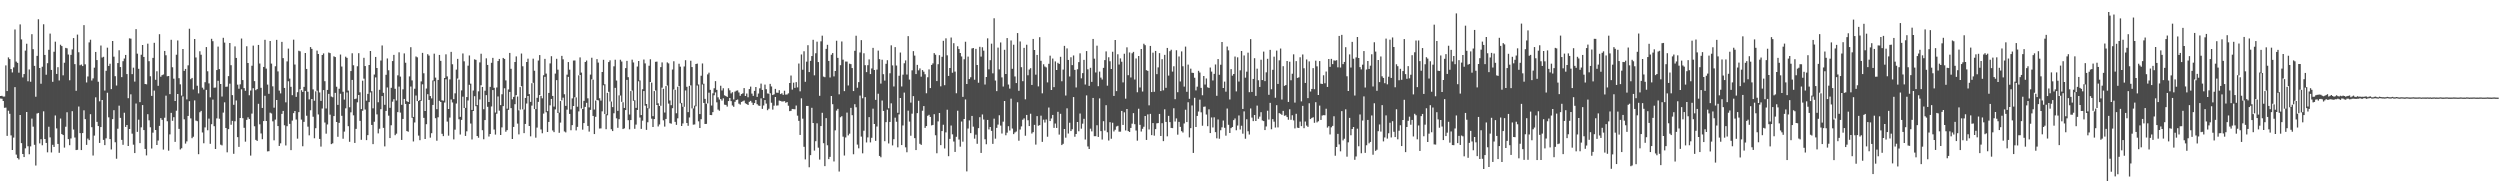 <?xml version="1.0" encoding="UTF-8"?>
<svg xmlns="http://www.w3.org/2000/svg" width="1920" height="150">
  <path d="M0 73.721h1v1.939H0zM1 73.571h1v2.256H1zM2 74.190h1v3.402H2zM3 74.139h1v8.627H3zM4 50.237h1v32.396H4zM5 69.951h1v34.412H5zM6 44.062h1v40.969H6zM7 45.387h1v42.004H7zM8 53.035h1v50.974H8zM9 55.673h1v59.534H9zM10 51.775h1v53.922H10zM11 22.622h1v44.307H11zM12 47.332h1v71.415H12zM13 48.263h1v73.156H13zM14 55.799h1v66.652H14zM15 18.732h1v69.596H15zM16 30.245h1v79.677H16zM17 59.456h1v58.826H17zM18 56.897h1v63.714H18zM19 38.884h1v75.051H19zM20 33.571h1v52.429H20zM21 62.408h1v49.936H21zM22 53.354h1v65.122H22zM23 62.753h1v49.683H23zM24 26.269h1v64.833H24zM25 37.764h1v59.505H25zM26 50.587h1v60.602H26zM27 74.316h1v52.792H27zM28 42.922h1v44.249H28zM29 14.811h1v71.940H29zM30 52.228h1v57.885H30zM31 64.283h1v42.613H31zM32 51.241h1v60.309H32zM33 18.613h1v66.890H33zM34 42.213h1v64.544H34zM35 57.399h1v52.352H35zM36 48.526h1v68.441H36zM37 38.261h1v59.068H37zM38 25.789h1v79.715H38zM39 53.732h1v63.359H39zM40 62.814h1v48.403H40zM41 39.713h1v73.134H41zM42 31.980h1v56.676H42zM43 56.782h1v41.827H43zM44 51.624h1v58.923H44zM45 61.807h1v55.530H45zM46 34.365h1v56.649H46zM47 35.403h1v67.556H47zM48 57.864h1v45.889H48zM49 48.180h1v65.172H49zM50 36.769h1v60.553H50zM51 37.135h1v49.098H51zM52 41.901h1v64.955H52zM53 61.661h1v49.857H53zM54 42.143h1v64.174H54zM55 37.922h1v47.477H55zM56 29.218h1v70.260H56zM57 49.269h1v56.365H57zM58 69.752h1v45.521H58zM59 26.579h1v88.458H59zM60 40.126h1v41.683H60zM61 50.100h1v52.123H61zM62 49.584h1v65.677H62zM63 50.759h1v51.414H63zM64 19.307h1v65.451H64zM65 49.403h1v42.110H65zM66 63.308h1v47.926H66zM67 58.718h1v47.703H67zM68 32.553h1v75.082H68zM69 30.528h1v57.162H69zM70 61.863h1v35.833H70zM71 60.193h1v59.252H71zM72 51.946h1v52.205H72zM73 39.900h1v34.832H73zM74 46.143h1v47.437H74zM75 62.781h1v34.045H75zM76 77.809h1v31.961H76zM77 34.984h1v62.592H77zM78 44.203h1v32.592H78zM79 43.599h1v63.812H79zM80 69.546h1v41.903H80zM81 54.357h1v51.878H81zM82 36.631h1v34.611H82zM83 50.650h1v39.471H83zM84 48.952h1v57.847H84zM85 68.458h1v46.340H85zM86 31.470h1v60.028H86zM87 43.529h1v41.098H87zM88 58.546h1v50.731H88zM89 65.683h1v56.220H89zM90 48.443h1v50.415H90zM91 38.596h1v42.534H91zM92 51.497h1v39.035H92zM93 59.230h1v48.200H93zM94 46.993h1v64.225H94zM95 44.928h1v41.673H95zM96 42.168h1v55.313H96zM97 56.876h1v39.112H97zM98 75.429h1v36.700H98zM99 29.452h1v69.621H99zM100 29.700h1v42.767H100zM101 56.934h1v45.713H101zM102 51.989h1v59.125H102zM103 62.681h1v54.870H103zM104 22.349h1v57.148H104zM105 41.209h1v60.089H105zM106 52.835h1v39.074H106zM107 78.460h1v31.448H107zM108 42.048h1v55.719H108zM109 34.545h1v46.139H109zM110 43.705h1v56.178H110zM111 64.514h1v49.870H111zM112 64.761h1v54.584H112zM113 33.539h1v54.172H113zM114 47.021h1v45.403H114zM115 58.551h1v39.198H115zM116 73.633h1v40.452H116zM117 44.444h1v57.419H117zM118 32.858h1v36.727H118zM119 61.298h1v38.527H119zM120 54.739h1v56.642H120zM121 65.906h1v42.033H121zM122 26.254h1v70.392H122zM123 58.930h1v31.785H123zM124 57.723h1v34.355H124zM125 57.210h1v57.706H125zM126 39.097h1v51.330H126zM127 42.444h1v31.016H127zM128 58.571h1v34.544H128zM129 58.356h1v57.335H129zM130 72.296h1v30.905H130zM131 30.546h1v56.157H131zM132 51.657h1v41.118H132zM133 60.413h1v29.618H133zM134 77.549h1v31.421H134zM135 42.012h1v43.056H135zM136 31.057h1v41.151H136zM137 60.048h1v38.906H137zM138 64.762h1v50.032H138zM139 73.401h1v40.456H139zM140 37.634h1v36.417H140zM141 54.409h1v37.232H141zM142 52.959h1v57.328H142zM143 76.361h1v32.211H143zM144 50.154h1v38.876H144zM145 22.053h1v55.656H145zM146 60.807h1v30.126H146zM147 59.876h1v46.278H147zM148 68.707h1v36.327H148zM149 29.967h1v47.147H149zM150 44.135h1v48.471H150zM151 65.827h1v27.256H151zM152 71.724h1v46.678H152zM153 39.374h1v46.867H153zM154 42.043h1v43.105H154zM155 67.306h1v34.429H155zM156 68.738h1v41.272H156zM157 63.122h1v34.704H157zM158 36.134h1v32.891H158zM159 54.737h1v45.304H159zM160 64.048h1v27.050H160zM161 74.728h1v35.697H161zM162 29.789h1v65.616H162zM163 31.620h1v44.855H163zM164 67.360h1v29.573H164zM165 67.227h1v47.214H165zM166 53.818h1v37.137H166zM167 35.768h1v26.299H167zM168 53.091h1v38.096H168zM169 64.525h1v46.591H169zM170 74.164h1v37.497H170zM171 29.053h1v57.434H171zM172 32.698h1v45.897H172zM173 66.640h1v31.641H173zM174 66.500h1v50.473H174zM175 58.462h1v40.720H175zM176 33.009h1v31.247H176zM177 50.067h1v45.718H177zM178 73.067h1v19.776H178zM179 80.496h1v37.640H179zM180 35.636h1v57.480H180zM181 44.474h1v32.687H181zM182 65.026h1v40.282H182zM183 68.162h1v44.638H183zM184 64.755h1v25.845H184zM185 29.567h1v39.056H185zM186 61.468h1v29.285H186zM187 67.710h1v30.464H187zM188 69.756h1v39.033H188zM189 35.523h1v56.532H189zM190 48.389h1v41.738H190zM191 73.149h1v18.314H191zM192 69.511h1v50.015H192zM193 50.507h1v36.744H193zM194 35.029h1v32.693H194zM195 62.300h1v34.654H195zM196 69.277h1v38.162H196zM197 68.406h1v39.852H197zM198 34.518h1v45.182H198zM199 48.770h1v46.725H199zM200 67.448h1v35.036H200zM201 82.873h1v24.054H201zM202 51.400h1v41.574H202zM203 30.557h1v42.997H203zM204 52.708h1v40.198H204zM205 64.997h1v51.272H205zM206 72.023h1v44.095H206zM207 31.480h1v55.048H207zM208 48.850h1v38.295H208zM209 66.310h1v26.872H209zM210 82.670h1v25.104H210zM211 50.916h1v40.926H211zM212 30.619h1v46.173H212zM213 54.831h1v42.000H213zM214 69.557h1v42.506H214zM215 71.721h1v38.373H215zM216 32.133h1v55.338H216zM217 44.624h1v40.557H217zM218 67.512h1v28.699H218zM219 78.593h1v33.103H219zM220 47.174h1v49.756H220zM221 37.336h1v25.058H221zM222 60.346h1v34.806H222zM223 66.670h1v48.627H223zM224 73.118h1v19.479H224zM225 30.477h1v56.433H225zM226 49.584h1v35.685H226zM227 74.409h1v17.419H227zM228 70.818h1v35.699H228zM229 38.980h1v47.145H229zM230 39.436h1v29.145H230zM231 69.273h1v22.599H231zM232 70.542h1v41.802H232zM233 66.725h1v26.873H233zM234 40.720h1v29.106H234zM235 52.954h1v35.911H235zM236 70.444h1v26.843H236zM237 76.342h1v27.574H237zM238 36.122h1v48.554H238zM239 37.545h1v38.485H239zM240 68.663h1v21.001H240zM241 77.381h1v28.818H241zM242 70.154h1v28.300H242zM243 38.838h1v30.829H243zM244 41.452h1v46.447H244zM245 71.000h1v35.718H245zM246 77.487h1v35.089H246zM247 42.263h1v41.094H247zM248 41.030h1v28.121H248zM249 62.348h1v31.734H249zM250 83.312h1v19.363H250zM251 69.072h1v26.512H251zM252 40.323h1v31.751H252zM253 40.794h1v47.259H253zM254 74.112h1v36.562H254zM255 74.715h1v35.363H255zM256 43.250h1v45.905H256zM257 43.825h1v27.476H257zM258 66.593h1v27.127H258zM259 80.521h1v24.554H259zM260 68.126h1v26.255H260zM261 41.896h1v30.110H261zM262 51.096h1v37.845H262zM263 70.445h1v36.084H263zM264 76.504h1v24.590H264zM265 43.534h1v39.645H265zM266 44.438h1v26.568H266zM267 69.597h1v27.339H267zM268 82.366h1v26.537H268zM269 54.588h1v31.675H269zM270 40.885h1v20.528H270zM271 50.135h1v38.456H271zM272 76.071h1v33.693H272zM273 75.703h1v23.271H273zM274 50.879h1v27.698H274zM275 40.861h1v32.089H275zM276 70.909h1v21.909H276zM277 83.769h1v23.592H277zM278 61.956h1v23.102H278zM279 44.377h1v16.028H279zM280 50.755h1v33.358H280zM281 77.325h1v30.316H281zM282 72.111h1v31.656H282zM283 49.939h1v28.511H283zM284 39.164h1v31.859H284zM285 70.058h1v25.882H285zM286 83.209h1v27.483H286zM287 57.260h1v36.222H287zM288 43.716h1v15.709H288zM289 52.247h1v35.608H289zM290 78.551h1v23.905H290zM291 68.954h1v29.937H291zM292 46.464h1v37.397H292zM293 34.902h1v38.881H293zM294 71.266h1v26.946H294zM295 80.509h1v31.945H295zM296 57.450h1v27.738H296zM297 44.877h1v22.289H297zM298 53.956h1v34.873H298zM299 82.777h1v23.279H299zM300 67.428h1v28.756H300zM301 46.894h1v31.196H301zM302 42.135h1v34.036H302zM303 68.174h1v35.656H303zM304 77.189h1v25.464H304zM305 57.850h1v28.293H305zM306 40.201h1v26.287H306zM307 58.823h1v27.657H307zM308 80.503h1v26.970H308zM309 68.596h1v22.764H309zM310 40.999h1v34.967H310zM311 48.157h1v31.669H311zM312 77.732h1v22.902H312zM313 78.360h1v22.791H313zM314 58.672h1v21.220H314zM315 36.272h1v30.209H315zM316 61.732h1v28.682H316zM317 89.806h1v18.863H317zM318 68.126h1v25.913H318zM319 43.362h1v29.992H319zM320 44.034h1v33.576H320zM321 77.557h1v26.607H321zM322 76.779h1v30.913H322zM323 62.507h1v14.924H323zM324 40.619h1v24.140H324zM325 56.267h1v34.232H325zM326 85.223h1v21.545H326zM327 67.987h1v27.417H327zM328 41.623h1v30.716H328zM329 42.687h1v34.071H329zM330 73.762h1v31.979H330zM331 75.563h1v26.711H331zM332 61.780h1v18.822H332zM333 41.224h1v21.142H333zM334 59.574h1v31.212H334zM335 83.879h1v24.189H335zM336 61.383h1v28.659H336zM337 42.196h1v35.226H337zM338 46.739h1v31.598H338zM339 77.041h1v25.697H339zM340 77.335h1v27.215H340zM341 59.918h1v18.833H341zM342 41.723h1v19.162H342zM343 58.688h1v34.726H343zM344 83.704h1v20.467H344zM345 60.982h1v29.332H345zM346 39.824h1v36.566H346zM347 49.378h1v29.303H347zM348 76.150h1v30.914H348zM349 71.689h1v27.878H349zM350 53.476h1v26.038H350zM351 45.192h1v15.118H351zM352 61.152h1v30.429H352zM353 89.771h1v13.563H353zM354 69.420h1v22.655H354zM355 41.076h1v33.159H355zM356 47.085h1v35.882H356zM357 82.856h1v21.539H357zM358 74.543h1v26.315H358zM359 50.441h1v26.729H359zM360 42.604h1v22.524H360zM361 64.252h1v30.633H361zM362 84.406h1v22.702H362zM363 69.525h1v15.728H363zM364 45.560h1v28.304H364zM365 45.954h1v35.587H365zM366 80.737h1v23.725H366zM367 70.133h1v35.653H367zM368 47.912h1v28.456H368zM369 41.257h1v24.232H369zM370 66.769h1v33.206H370zM371 83.930h1v23.045H371zM372 69.686h1v22.503H372zM373 44.817h1v28.267H373zM374 49.859h1v32.174H374zM375 78.340h1v26.520H375zM376 66.733h1v36.172H376zM377 48.227h1v33.520H377zM378 44.425h1v24.770H378zM379 67.449h1v32.008H379zM380 86.446h1v16.918H380zM381 67.165h1v20.193H381zM382 46.910h1v27.196H382zM383 45.253h1v39.762H383zM384 80.754h1v22.904H384zM385 72.395h1v25.442H385zM386 44.471h1v37.033H386zM387 45.278h1v22.517H387zM388 61.766h1v39.409H388zM389 83.445h1v16.491H389zM390 68.715h1v15.638H390zM391 40.642h1v29.961H391zM392 52.850h1v30.201H392zM393 76.264h1v30.478H393zM394 74.403h1v23.106H394zM395 47.628h1v32.413H395zM396 43.297h1v29.774H396zM397 74.145h1v20.773H397zM398 84.756h1v18.470H398zM399 66.940h1v17.211H399zM400 41.139h1v25.073H400zM401 50.912h1v33.055H401zM402 84.137h1v18.106H402zM403 75.198h1v19.985H403zM404 47.632h1v31.863H404zM405 45.034h1v28.699H405zM406 72.287h1v24.481H406zM407 78.244h1v26.468H407zM408 63.920h1v17.168H408zM409 45.062h1v18.507H409zM410 54.326h1v29.456H410zM411 83.748h1v21.971H411zM412 75.106h1v22.877H412zM413 46.474h1v31.743H413zM414 42.296h1v30.689H414zM415 73.620h1v25.817H415zM416 75.531h1v26.841H416zM417 57.784h1v29.463H417zM418 45.199h1v13.798H418zM419 56.533h1v29.673H419zM420 85.362h1v16.024H420zM421 71.369h1v22.253H421zM422 48.676h1v32.214H422zM423 43.150h1v32.818H423zM424 73.654h1v26.546H424zM425 81.858h1v19.607H425zM426 56.504h1v27.514H426zM427 45.147h1v16.387H427zM428 53.517h1v33.285H428zM429 86.519h1v15.477H429zM430 77.640h1v16.496H430zM431 42.900h1v34.199H431zM432 45.571h1v29.422H432zM433 72.411h1v28.550H433zM434 81.320h1v20.339H434zM435 57.360h1v26.849H435zM436 47.657h1v11.387H436zM437 53.498h1v34.008H437zM438 84.008h1v16.026H438zM439 75.557h1v20.550H439zM440 46.498h1v34.910H440zM441 46.414h1v28.227H441zM442 74.819h1v25.319H442zM443 81.995h1v15.425H443zM444 57.865h1v27.713H444zM445 44.096h1v13.493H445zM446 55.745h1v27.568H446zM447 83.701h1v15.860H447zM448 77.487h1v17.005H448zM449 47.593h1v34.483H449zM450 46.504h1v32.450H450zM451 75.530h1v21.166H451zM452 82.465h1v18.610H452zM453 57.307h1v27.084H453zM454 44.341h1v16.585H454zM455 61.198h1v27.850H455zM456 84.106h1v18.851H456zM457 77.201h1v12.515H457zM458 45.391h1v31.404H458zM459 48.075h1v29.019H459zM460 75.493h1v23.221H460zM461 77.282h1v21.314H461zM462 55.306h1v30.220H462zM463 45.940h1v19.532H463zM464 64.697h1v22.910H464zM465 87.777h1v11.439H465zM466 71.303h1v17.205H466zM467 47.655h1v22.864H467zM468 46.330h1v31.601H468zM469 77.963h1v21.311H469zM470 82.289h1v18.392H470zM471 50.923h1v36.044H471zM472 45.885h1v21.592H472zM473 61.855h1v29.044H473zM474 85.147h1v13.007H474zM475 73.277h1v18.269H475zM476 45.885h1v27.479H476zM477 47.270h1v30.945H477zM478 78.525h1v20.595H478zM479 82.893h1v15.670H479zM480 52.305h1v32.239H480zM481 46.733h1v14.599H481zM482 59.300h1v33.020H482zM483 87.950h1v11.364H483zM484 69.963h1v22.224H484zM485 45.847h1v23.725H485zM486 47.987h1v29.468H486zM487 77.070h1v21.834H487zM488 82.856h1v12.814H488zM489 51.096h1v33.341H489zM490 46.856h1v15.573H490zM491 61.814h1v28.446H491zM492 88.374h1v10.602H492zM493 68.539h1v24.118H493zM494 45.724h1v24.231H494zM495 48.711h1v32.443H495zM496 79.858h1v19.857H496zM497 83.089h1v10.820H497zM498 50.467h1v32.848H498zM499 45.515h1v17.451H499zM500 63.440h1v27.696H500zM501 89.222h1v8.313H501zM502 69.915h1v21.529H502zM503 47.443h1v22.017H503zM504 47.327h1v33.307H504zM505 79.384h1v17.745H505zM506 81.422h1v14.171H506zM507 51.581h1v29.679H507zM508 47.947h1v19.367H508zM509 68.218h1v24.221H509zM510 86.447h1v10.799H510zM511 66.095h1v25.221H511zM512 47.905h1v17.803H512zM513 48.706h1v30.850H513zM514 77.163h1v17.468H514zM515 80.807h1v14.150H515zM516 53.419h1v29.664H516zM517 47.076h1v21.616H517zM518 68.958h1v24.616H518zM519 86.998h1v8.885H519zM520 66.614h1v24.254H520zM521 48.955h1v17.155H521zM522 51.223h1v28.121H522zM523 79.077h1v17.684H523zM524 82.046h1v12.755H524zM525 51.030h1v30.975H525zM526 46.252h1v23.223H526zM527 66.687h1v27.799H527zM528 86.093h1v10.534H528zM529 65.966h1v24.257H529zM530 46.628h1v18.979H530zM531 51.497h1v31.737H531zM532 83.285h1v12.439H532zM533 81.177h1v14.435H533zM534 49.132h1v32.494H534zM535 48.850h1v16.859H535zM536 64.878h1v28.319H536zM537 87.626h1v10.671H537zM538 58.163h1v33.381H538zM539 48.759h1v16.113H539zM540 64.332h1v14.720H540zM541 75.929h1v19.326H541zM542 79.662h1v15.455H542zM543 57.119h1v22.287H543zM544 55.803h1v15.341H544zM545 69.027h1v19.296H545zM546 81.029h1v7.416H546zM547 71.680h1v14.428H547zM548 67.794h1v5.363H548zM549 62.296h1v8.664H549zM550 69.001h1v9.604H550zM551 74.729h1v9.434H551zM552 76.433h1v8.615H552zM553 65.833h1v10.248H553zM554 69.482h1v7.794H554zM555 67.790h1v7.704H555zM556 73.219h1v7.180H556zM557 73.760h1v6.830H557zM558 74.427h1v7.461H558zM559 67.798h1v9.810H559zM560 69.369h1v5.891H560zM561 71.735h1v5.921H561zM562 70.794h1v10.223H562zM563 76.391h1v5.627H563zM564 70.347h1v7.852H564zM565 69.634h1v7.229H565zM566 69.409h1v7.030H566zM567 71.027h1v8.571H567zM568 73.562h1v6.753H568zM569 72.224h1v6.069H569zM570 71.670h1v6.101H570zM571 67.629h1v9.579H571zM572 73.710h1v5.663H572zM573 71.837h1v8.110H573zM574 74.714h1v5.927H574zM575 68.417h1v9.769H575zM576 66.535h1v10.920H576zM577 71.887h1v6.916H577zM578 73.649h1v6.975H578zM579 69.793h1v9.388H579zM580 66.802h1v10.001H580zM581 74.406h1v5.605H581zM582 71.811h1v9.213H582zM583 67.817h1v13.501H583zM584 64.219h1v11.368H584zM585 69.070h1v14.556H585zM586 75.312h1v5.666H586zM587 64.984h1v11.880H587zM588 68.503h1v11.043H588zM589 71.762h1v12.850H589zM590 71.934h1v11.590H590zM591 64.434h1v7.191H591zM592 66.412h1v12.493H592zM593 73.008h1v11.157H593zM594 72.424h1v8.710H594zM595 68.271h1v6.214H595zM596 71.190h1v9.914H596zM597 71.287h1v9.683H597zM598 69.274h1v8.011H598zM599 72.242h1v5.292H599zM600 71.645h1v6.337H600zM601 72.873h1v5.036H601zM602 69.707h1v7.980H602zM603 72.636h1v6.321H603zM604 72.546h1v5.825H604zM605 71.703h1v9.505H605zM606 63.747h1v21.628H606zM607 58.034h1v27.072H607zM608 68.792h1v14.878H608zM609 63.468h1v20.322H609zM610 67.478h1v16.473H610zM611 63.093h1v17.951H611zM612 67.112h1v21.714H612zM613 48.807h1v43.995H613zM614 70.128h1v33.521H614zM615 41.853h1v33.666H615zM616 53.534h1v37.601H616zM617 39.376h1v73.390H617zM618 62.826h1v59.585H618zM619 47.378h1v33.967H619zM620 34.690h1v46.676H620zM621 55.328h1v73.156H621zM622 46.750h1v72.414H622zM623 43.049h1v39.760H623zM624 30.574h1v63.868H624zM625 57.842h1v57.810H625zM626 40.903h1v67.551H626zM627 31.991h1v62.733H627zM628 47.656h1v65.736H628zM629 73.581h1v48.970H629zM630 31.731h1v65.111H630zM631 27.382h1v59.255H631zM632 58.851h1v51.102H632zM633 59.285h1v68.327H633zM634 37.547h1v53.177H634zM635 34.411h1v77.168H635zM636 46.774h1v75.459H636zM637 59.492h1v60.965H637zM638 42.036h1v31.689H638zM639 40.747h1v39.291H639zM640 58.667h1v65.363H640zM641 54.531h1v45.570H641zM642 31.280h1v53.649H642zM643 44.460h1v39.155H643zM644 72.451h1v59.266H644zM645 50.071h1v39.985H645zM646 31.850h1v57.366H646zM647 45.811h1v59.175H647zM648 69.981h1v49.469H648zM649 47.241h1v58.354H649zM650 47.305h1v39.188H650zM651 65.652h1v38.356H651zM652 48.879h1v53.760H652zM653 49.262h1v33.601H653zM654 52.261h1v36.229H654zM655 69.958h1v48.538H655zM656 39.007h1v41.010H656zM657 27.459h1v54.900H657zM658 67.371h1v43.698H658zM659 63.085h1v50.837H659zM660 40.302h1v33.121H660zM661 30.830h1v74.100H661zM662 75.457h1v42.308H662zM663 40.885h1v59.496H663zM664 50.059h1v24.531H664zM665 55.387h1v54.007H665zM666 50.069h1v55.478H666zM667 45.625h1v44.310H667zM668 56.908h1v52.431H668zM669 52.585h1v53.270H669zM670 36.787h1v46.684H670zM671 53.777h1v41.439H671zM672 76.704h1v31.503H672zM673 53.479h1v43.719H673zM674 38.859h1v33.149H674zM675 45.439h1v74.299H675zM676 64.211h1v56.545H676zM677 45.883h1v31.340H677zM678 56.973h1v28.229H678zM679 61.904h1v46.544H679zM680 49.019h1v44.802H680zM681 46.210h1v38.012H681zM682 83.154h1v27.009H682zM683 56.278h1v37.365H683zM684 34.810h1v44.573H684zM685 50.209h1v61.441H685zM686 66.402h1v40.515H686zM687 36.173h1v54.214H687zM688 50.326h1v43.142H688zM689 86.623h1v26.522H689zM690 58.154h1v29.702H690zM691 40.332h1v34.912H691zM692 66.425h1v44.974H692zM693 57.362h1v38.994H693zM694 48.580h1v22.544H694zM695 46.376h1v66.765H695zM696 57.257h1v59.685H696zM697 27.748h1v57.250H697zM698 61.149h1v32.258H698zM699 78.779h1v25.454H699zM700 54.022h1v33.286H700zM701 39.272h1v34.537H701zM702 42.718h1v63.375H702zM703 56.902h1v58.348H703zM704 49.809h1v37.101H704zM705 54.021h1v23.402H705zM706 52.541h1v57.912H706zM707 58.858h1v52.397H707zM708 53.828h1v31.194H708zM709 55.052h1v26.417H709zM710 57.027h1v41.180H710zM711 71.626h1v25.178H711zM712 59.353h1v29.605H712zM713 53.298h1v34.848H713zM714 67.640h1v22.170H714zM715 49.865h1v46.462H715zM716 48.674h1v47.289H716zM717 40.819h1v46.908H717zM718 42.049h1v61.859H718zM719 62.267h1v55.460H719zM720 49.297h1v43.960H720zM721 42.407h1v44.401H721zM722 66.320h1v45.125H722zM723 43.619h1v57.052H723zM724 31.317h1v64.480H724zM725 65.454h1v48.557H725zM726 29.422h1v72.285H726zM727 42.490h1v41.789H727zM728 58.328h1v61.612H728zM729 52.214h1v54.411H729zM730 28.850h1v67.555H730zM731 55.835h1v47.314H731zM732 33.180h1v75.526H732zM733 54.997h1v61.669H733zM734 71.608h1v33.456H734zM735 35.530h1v49.491H735zM736 37.693h1v69.443H736zM737 40.727h1v71.932H737zM738 43.379h1v49.950H738zM739 74.373h1v34.430H739zM740 45.519h1v45.888H740zM741 32.034h1v44.331H741zM742 64.514h1v67.101H742zM743 43.455h1v55.271H743zM744 60.699h1v31.765H744zM745 59.361h1v42.907H745zM746 37.212h1v51.802H746zM747 36.885h1v60.389H747zM748 61.235h1v45.242H748zM749 37.506h1v65.897H749zM750 49.908h1v60.527H750zM751 63.531h1v34.876H751zM752 35.947h1v54.068H752zM753 43.463h1v73.971H753zM754 36.278h1v51.649H754zM755 38.927h1v52.870H755zM756 64.933h1v42.011H756zM757 59.142h1v51.640H757zM758 29.449h1v62.680H758zM759 53.224h1v46.157H759zM760 46.246h1v51.274H760zM761 33.554h1v66.956H761zM762 56.303h1v54.190H762zM763 14.044h1v77.076H763zM764 61.848h1v44.661H764zM765 70.006h1v28.196H765zM766 36.564h1v59.124H766zM767 53.306h1v35.218H767zM768 32.625h1v63.816H768zM769 59.433h1v43.103H769zM770 66.454h1v26.976H770zM771 38.236h1v39.347H771zM772 56.846h1v47.042H772zM773 29.252h1v72.654H773zM774 64.947h1v31.966H774zM775 68.027h1v32.220H775zM776 31.098h1v44.663H776zM777 52.843h1v45.866H777zM778 34.368h1v68.660H778zM779 58.730h1v42.998H779zM780 63.816h1v37.220H780zM781 25.419h1v53.125H781zM782 69.726h1v38.372H782zM783 31.851h1v67.637H783zM784 51.588h1v45.462H784zM785 62.346h1v29.629H785zM786 36.779h1v54.131H786zM787 76.283h1v27.985H787zM788 34.340h1v53.950H788zM789 57.795h1v34.553H789zM790 53.416h1v43.411H790zM791 52.390h1v34.952H791zM792 65.252h1v37.307H792zM793 29.923h1v71.550H793zM794 38.400h1v57.509H794zM795 57.321h1v53.756H795zM796 42.182h1v47.028H796zM797 66.365h1v30.199H797zM798 28.570h1v67.523H798zM799 46.714h1v42.135H799zM800 71.662h1v37.305H800zM801 49.343h1v42.539H801zM802 51.091h1v42.992H802zM803 51.787h1v39.952H803zM804 63.306h1v41.720H804zM805 48.976h1v33.592H805zM806 42.766h1v50.207H806zM807 69.105h1v21.855H807zM808 44.968h1v43.324H808zM809 66.895h1v31.328H809zM810 47.169h1v47.715H810zM811 53.760h1v44.490H811zM812 48.214h1v37.673H812zM813 49.117h1v54.261H813zM814 43.638h1v43.769H814zM815 62.421h1v49.003H815zM816 53.478h1v56.944H816zM817 35.234h1v63.814H817zM818 73.381h1v32.360H818zM819 37.153h1v46.066H819zM820 46.009h1v56.551H820zM821 58.724h1v35.548H821zM822 43.979h1v56.674H822zM823 50.021h1v49.249H823zM824 42.613h1v31.945H824zM825 53.682h1v51.318H825zM826 67.179h1v35.740H826zM827 53.220h1v40.459H827zM828 47.700h1v53.130H828zM829 40.953h1v46.265H829zM830 60.141h1v38.659H830zM831 56.143h1v38.834H831zM832 45.994h1v45.232H832zM833 64.922h1v42.255H833zM834 39.225h1v34.042H834zM835 53.245h1v59.231H835zM836 65.924h1v48.507H836zM837 52.089h1v46.716H837zM838 62.888h1v38.014H838zM839 29.908h1v45.318H839zM840 45.067h1v59.554H840zM841 55.635h1v48.954H841zM842 35.063h1v61.155H842zM843 66.212h1v38.938H843zM844 54.970h1v20.595H844zM845 59.596h1v41.135H845zM846 61.080h1v46.068H846zM847 52.139h1v40.953H847zM848 46.188h1v54.121H848zM849 39.491h1v41.284H849zM850 65.797h1v35.759H850zM851 43.986h1v63.934H851zM852 47.048h1v46.792H852zM853 52.970h1v53.571H853zM854 39.730h1v54.508H854zM855 73.662h1v27.325H855zM856 30.740h1v68.912H856zM857 69.974h1v27.131H857zM858 41.676h1v54.916H858zM859 49.562h1v51.576H859zM860 44.828h1v56.291H860zM861 47.412h1v37.778H861zM862 63.297h1v32.662H862zM863 41.268h1v45.028H863zM864 75.795h1v24.404H864zM865 36.360h1v47.376H865zM866 57.748h1v42.893H866zM867 40.293h1v61.091H867zM868 59.478h1v38.769H868zM869 40.925h1v54.038H869zM870 39.822h1v47.042H870zM871 61.065h1v34.332H871zM872 44.913h1v55.352H872zM873 70.837h1v37.202H873zM874 43.015h1v40.500H874zM875 67.166h1v28.744H875zM876 37.652h1v63.345H876zM877 70.281h1v28.613H877zM878 33.591h1v63.752H878zM879 34.712h1v54.354H879zM880 53.931h1v53.519H880zM881 54.442h1v33.419H881zM882 80.881h1v18.549H882zM883 35.257h1v52.189H883zM884 70.717h1v33.079H884zM885 40.462h1v54.034H885zM886 70.517h1v33.667H886zM887 39.106h1v60.067H887zM888 56.946h1v37.777H888zM889 51.748h1v42.775H889zM890 40.800h1v46.698H890zM891 69.945h1v34.490H891zM892 45.489h1v49.115H892zM893 69.363h1v39.011H893zM894 42.120h1v41.851H894zM895 67.433h1v26.192H895zM896 36.835h1v67.874H896zM897 58.083h1v30.912H897zM898 39.340h1v54.437H898zM899 38.192h1v60.069H899zM900 54.988h1v43.402H900zM901 50.881h1v32.291H901zM902 76.189h1v17.144H902zM903 38.616h1v52.301H903zM904 70.800h1v32.601H904zM905 43.384h1v50.202H905zM906 62.572h1v34.882H906zM907 39.458h1v61.326H907zM908 50.881h1v50.906H908zM909 66.535h1v28.269H909zM910 35.811h1v48.455H910zM911 70.495h1v23.266H911zM912 49.638h1v28.925H912zM913 75.856h1v29.677H913zM914 52.730h1v45.680H914zM915 55.873h1v25.146H915zM916 55.991h1v61.450H916zM917 59.683h1v15.414H917zM918 69.401h1v28.132H918zM919 66.544h1v22.513H919zM920 54.365h1v31.269H920zM921 55.724h1v20.813H921zM922 67.487h1v18.766H922zM923 73.161h1v23.401H923zM924 58.356h1v23.667H924zM925 64.930h1v16.897H925zM926 60.262h1v27.690H926zM927 67.081h1v29.839H927zM928 67.512h1v16.469H928zM929 51.855h1v50.339H929zM930 55.004h1v35.185H930zM931 61.814h1v36.096H931zM932 56.743h1v33.377H932zM933 49.491h1v52.007H933zM934 73.556h1v32.707H934zM935 45.350h1v46.384H935zM936 57.453h1v49.116H936zM937 49.715h1v50.325H937zM938 32.241h1v65.575H938zM939 67.584h1v24.966H939zM940 62.683h1v35.458H940zM941 70.388h1v33.788H941zM942 35.730h1v47.645H942zM943 38.670h1v57.184H943zM944 76.375h1v25.763H944zM945 53.075h1v45.314H945zM946 58.122h1v39.427H946zM947 56.831h1v35.424H947zM948 43.437h1v47.556H948zM949 70.170h1v29.880H949zM950 44.047h1v52.346H950zM951 62.606h1v26.084H951zM952 54.003h1v45.462H952zM953 39.191h1v57.355H953zM954 83.666h1v19.012H954zM955 42.605h1v42.969H955zM956 59.654h1v46.904H956zM957 55.053h1v36.563H957zM958 40.448h1v60.351H958zM959 70.804h1v32.496H959zM960 30.036h1v53.285H960zM961 70.621h1v19.678H961zM962 60.609h1v32.426H962zM963 44.676h1v43.652H963zM964 73.625h1v19.324H964zM965 52.721h1v28.392H965zM966 61.625h1v29.635H966zM967 66.790h1v22.736H967zM968 45.866h1v40.299H968zM969 61.487h1v31.008H969zM970 39.631h1v53.374H970zM971 62.300h1v37.572H971zM972 55.536h1v41.594H972zM973 45.148h1v39.916H973zM974 72.828h1v18.994H974zM975 38.314h1v40.675H975zM976 68.552h1v30.733H976zM977 53.588h1v37.905H977zM978 43.528h1v49.917H978zM979 75.041h1v22.912H979zM980 38.856h1v41.929H980zM981 64.464h1v33.374H981zM982 46.319h1v40.545H982zM983 37.299h1v50.103H983zM984 76.420h1v11.777H984zM985 50.821h1v34.308H985zM986 65.946h1v22.996H986zM987 65.322h1v23.239H987zM988 46.858h1v43.049H988zM989 78.296h1v13.679H989zM990 47.393h1v36.501H990zM991 61.635h1v30.393H991zM992 56.649h1v31.865H992zM993 41.703h1v50.778H993zM994 78.822h1v19.779H994zM995 46.940h1v40.444H995zM996 59.875h1v38.177H996zM997 59.416h1v38.885H997zM998 43.964h1v49.419H998zM999 77.879h1v19.006H999zM1000 41.850h1v39.463H1000zM1001 52.415h1v46.053H1001zM1002 63.702h1v29.622H1002zM1003 45.662h1v50.786H1003zM1004 75.358h1v22.066H1004zM1005 47.156h1v32.141H1005zM1006 70.303h1v21.144H1006zM1007 68.297h1v22.259H1007zM1008 52.323h1v37.715H1008zM1009 68.526h1v25.791H1009zM1010 46.582h1v31.908H1010zM1011 50.968h1v43.038H1011zM1012 72.959h1v20.186H1012zM1013 46.888h1v34.221H1013zM1014 64.269h1v27.852H1014zM1015 64.520h1v24.224H1015zM1016 57.783h1v30.648H1016zM1017 63.938h1v24.585H1017zM1018 54.913h1v28.607H1018zM1019 66.758h1v31.241H1019zM1020 45.307h1v51.591H1020zM1021 51.363h1v51.890H1021zM1022 45.229h1v52.546H1022zM1023 49.243h1v47.419H1023zM1024 46.376h1v42.916H1024zM1025 46.573h1v73.018H1025zM1026 46.215h1v66.696H1026zM1027 51.702h1v51.131H1027zM1028 27.585h1v83.320H1028zM1029 51.879h1v64.336H1029zM1030 26.770h1v58.570H1030zM1031 49.230h1v58.586H1031zM1032 47.572h1v58.964H1032zM1033 36.270h1v47.678H1033zM1034 58.552h1v61.746H1034zM1035 69.900h1v39.386H1035zM1036 41.772h1v48.774H1036zM1037 51.849h1v52.046H1037zM1038 32.171h1v66.892H1038zM1039 45.092h1v52.434H1039zM1040 73.381h1v49.341H1040zM1041 44.058h1v76.098H1041zM1042 28.424h1v70.370H1042zM1043 44.539h1v67.816H1043zM1044 51.552h1v36.336H1044zM1045 53.321h1v64.385H1045zM1046 49.662h1v42.907H1046zM1047 39.198h1v34.851H1047zM1048 67.201h1v50.180H1048zM1049 53.408h1v58.165H1049zM1050 46.827h1v45.305H1050zM1051 52.941h1v57.132H1051zM1052 50.442h1v58.563H1052zM1053 41.680h1v47.003H1053zM1054 66.425h1v52.413H1054zM1055 32.478h1v46.855H1055zM1056 39.643h1v76.200H1056zM1057 69.727h1v45.292H1057zM1058 46.072h1v54.665H1058zM1059 63.097h1v32.505H1059zM1060 43.344h1v57.731H1060zM1061 58.635h1v22.114H1061zM1062 59.835h1v48.750H1062zM1063 63.904h1v41.679H1063zM1064 29.631h1v59.008H1064zM1065 64.781h1v41.659H1065zM1066 58.952h1v43.393H1066zM1067 30.462h1v63.791H1067zM1068 59.854h1v45.698H1068zM1069 28.772h1v64.327H1069zM1070 36.101h1v65.096H1070zM1071 67.038h1v38.222H1071zM1072 49.348h1v34.561H1072zM1073 50.858h1v56.168H1073zM1074 61.646h1v38.755H1074zM1075 52.839h1v43.382H1075zM1076 61.309h1v50.867H1076zM1077 54.582h1v37.572H1077zM1078 29.985h1v46.650H1078zM1079 56.943h1v59.891H1079zM1080 60.525h1v36.987H1080zM1081 50.794h1v41.978H1081zM1082 60.168h1v29.448H1082zM1083 57.382h1v38.431H1083zM1084 42.385h1v49.712H1084zM1085 72.520h1v32.299H1085zM1086 40.118h1v47.264H1086zM1087 31.156h1v57.363H1087zM1088 66.918h1v40.084H1088zM1089 31.073h1v65.285H1089zM1090 46.931h1v69.003H1090zM1091 54.327h1v34.846H1091zM1092 36.913h1v50.609H1092zM1093 72.117h1v32.526H1093zM1094 49.359h1v46.369H1094zM1095 43.922h1v39.204H1095zM1096 45.005h1v64.073H1096zM1097 60.322h1v42.340H1097zM1098 47.062h1v33.736H1098zM1099 70.432h1v31.148H1099zM1100 49.646h1v32.930H1100zM1101 18.968h1v91.937H1101zM1102 73.929h1v37.141H1102zM1103 31.470h1v54.691H1103zM1104 54.310h1v37.378H1104zM1105 54.550h1v43.567H1105zM1106 42.609h1v49.532H1106zM1107 70.648h1v26.511H1107zM1108 61.437h1v46.126H1108zM1109 45.174h1v30.978H1109zM1110 41.561h1v62.942H1110zM1111 56.776h1v45.098H1111zM1112 35.112h1v58.453H1112zM1113 53.563h1v56.004H1113zM1114 38.282h1v62.663H1114zM1115 47.230h1v64.167H1115zM1116 42.993h1v68.513H1116zM1117 49.312h1v49.350H1117zM1118 10.292h1v78.405H1118zM1119 64.653h1v45.268H1119zM1120 46.168h1v58.155H1120zM1121 71.866h1v39.462H1121zM1122 48.070h1v56.011H1122zM1123 42.217h1v62.467H1123zM1124 51.248h1v68.799H1124zM1125 19.737h1v66.993H1125zM1126 39.016h1v52.930H1126zM1127 49.665h1v71.545H1127zM1128 49.102h1v60.616H1128zM1129 39.483h1v61.036H1129zM1130 55.814h1v52.833H1130zM1131 37.274h1v78.133H1131zM1132 22.980h1v82.251H1132zM1133 54.347h1v54.946H1133zM1134 67.136h1v52.754H1134zM1135 49.161h1v40.666H1135zM1136 44.700h1v77.415H1136zM1137 38.126h1v61.894H1137zM1138 31.950h1v89.995H1138zM1139 34.524h1v95.287H1139zM1140 49.233h1v69.848H1140zM1141 28.401h1v65.628H1141zM1142 40.922h1v72.164H1142zM1143 55.416h1v72.864H1143zM1144 44.157h1v58.455H1144zM1145 40.615h1v49.881H1145zM1146 51.878h1v72.508H1146zM1147 41.111h1v67.600H1147zM1148 48.245h1v44.034H1148zM1149 57.927h1v46.475H1149zM1150 58.291h1v63.890H1150zM1151 29.045h1v83.114H1151zM1152 35.225h1v55.041H1152zM1153 68.856h1v55.582H1153zM1154 33.132h1v67.546H1154zM1155 34.079h1v56.649H1155zM1156 67.596h1v46.087H1156zM1157 52.300h1v55.865H1157zM1158 41.294h1v46.189H1158zM1159 49.684h1v61.832H1159zM1160 67.667h1v51.336H1160zM1161 43.641h1v50.409H1161zM1162 48.659h1v56.539H1162zM1163 45.943h1v59.451H1163zM1164 42.658h1v50.857H1164zM1165 37.138h1v58.308H1165zM1166 53.594h1v67.993H1166zM1167 48.223h1v62.151H1167zM1168 18.112h1v61.653H1168zM1169 56.312h1v58.222H1169zM1170 62.729h1v60.063H1170zM1171 37.786h1v65.320H1171zM1172 31.067h1v59.712H1172zM1173 23.368h1v99.339H1173zM1174 42.825h1v60.436H1174zM1175 42.146h1v43.549H1175zM1176 61.552h1v46.165H1176zM1177 54.222h1v45.056H1177zM1178 36.157h1v61.786H1178zM1179 44.768h1v43.918H1179zM1180 60.542h1v62.397H1180zM1181 38.900h1v46.572H1181zM1182 34.763h1v68.810H1182zM1183 47.042h1v75.855H1183zM1184 50.636h1v51.984H1184zM1185 39.177h1v52.388H1185zM1186 47.085h1v66.902H1186zM1187 71.046h1v35.342H1187zM1188 38.683h1v54.461H1188zM1189 52.867h1v38.173H1189zM1190 55.607h1v57.587H1190zM1191 48.887h1v39.861H1191zM1192 56.472h1v27.258H1192zM1193 52.328h1v68.412H1193zM1194 36.760h1v76.011H1194zM1195 37.151h1v50.099H1195zM1196 63.424h1v47.278H1196zM1197 72.273h1v37.985H1197zM1198 27.330h1v58.793H1198zM1199 43.844h1v35.876H1199zM1200 52.468h1v65.907H1200zM1201 41.173h1v51.691H1201zM1202 55.040h1v29.579H1202zM1203 49.907h1v56.202H1203zM1204 41.002h1v62.129H1204zM1205 42.975h1v49.780H1205zM1206 52.755h1v33.284H1206zM1207 67.610h1v45.820H1207zM1208 37.004h1v37.649H1208zM1209 50.604h1v30.673H1209zM1210 52.091h1v64.112H1210zM1211 43.609h1v59.663H1211zM1212 44.909h1v45.739H1212zM1213 53.624h1v62.538H1213zM1214 51.847h1v57.651H1214zM1215 42.171h1v40.124H1215zM1216 57.337h1v47.298H1216zM1217 63.387h1v50.887H1217zM1218 36.890h1v74.895H1218zM1219 34.239h1v42.237H1219zM1220 55.532h1v51.839H1220zM1221 50.635h1v50.871H1221zM1222 38.066h1v81.533H1222zM1223 62.529h1v54.126H1223zM1224 29.815h1v73.263H1224zM1225 29.867h1v60.953H1225zM1226 52.830h1v53.811H1226zM1227 49.634h1v37.478H1227zM1228 41.329h1v62.692H1228zM1229 55.075h1v50.838H1229zM1230 40.564h1v57.588H1230zM1231 39.417h1v62.400H1231zM1232 72.550h1v44.648H1232zM1233 42.602h1v52.714H1233zM1234 67.190h1v50.904H1234zM1235 27.393h1v65.864H1235zM1236 40.986h1v44.631H1236zM1237 61.520h1v68.119H1237zM1238 49.645h1v68.936H1238zM1239 36.174h1v36.234H1239zM1240 37.497h1v64.389H1240zM1241 65.234h1v60.748H1241zM1242 38.267h1v47.424H1242zM1243 46.888h1v56.484H1243zM1244 64.601h1v27.473H1244zM1245 54.257h1v62.546H1245zM1246 47.549h1v40.724H1246zM1247 47.715h1v44.960H1247zM1248 46.583h1v49.624H1248zM1249 71.141h1v30.113H1249zM1250 36.491h1v43.980H1250zM1251 50.157h1v29.491H1251zM1252 62.390h1v65.276H1252zM1253 45.934h1v81.157H1253zM1254 47.056h1v25.079H1254zM1255 50.898h1v32.783H1255zM1256 75.431h1v50.657H1256zM1257 39.803h1v48.775H1257zM1258 25.757h1v53.183H1258zM1259 70.984h1v42.942H1259zM1260 62.086h1v40.865H1260zM1261 45.329h1v33.898H1261zM1262 57.214h1v26.351H1262zM1263 62.833h1v46.816H1263zM1264 68.911h1v36.440H1264zM1265 43.833h1v41.567H1265zM1266 33.636h1v60.759H1266zM1267 41.896h1v74.883H1267zM1268 63.266h1v48.900H1268zM1269 40.410h1v50.102H1269zM1270 37.880h1v43.274H1270zM1271 57.720h1v60.155H1271zM1272 56.815h1v62.450H1272zM1273 39.589h1v37.573H1273zM1274 39.031h1v79.101H1274zM1275 60.937h1v65.885H1275zM1276 33.155h1v45.339H1276zM1277 32.994h1v71.430H1277zM1278 78.419h1v37.077H1278zM1279 49.294h1v62.934H1279zM1280 40.849h1v30.898H1280zM1281 63.671h1v30.974H1281zM1282 55.688h1v46.979H1282zM1283 71.666h1v32.043H1283zM1284 43.319h1v46.236H1284zM1285 41.874h1v44.273H1285zM1286 48.805h1v75.238H1286zM1287 47.195h1v54.054H1287zM1288 42.492h1v35.281H1288zM1289 50.423h1v48.248H1289zM1290 69.126h1v45.223H1290zM1291 46.537h1v35.725H1291zM1292 50.276h1v41.372H1292zM1293 51.219h1v34.839H1293zM1294 64.958h1v46.725H1294zM1295 54.671h1v23.641H1295zM1296 46.170h1v43.128H1296zM1297 53.914h1v57.672H1297zM1298 62.399h1v46.131H1298zM1299 31.246h1v47.700H1299zM1300 45.826h1v45.745H1300zM1301 87.027h1v31.158H1301zM1302 30.354h1v70.121H1302zM1303 40.257h1v43.429H1303zM1304 75.766h1v29.442H1304zM1305 51.613h1v65.162H1305zM1306 42.880h1v26.285H1306zM1307 40.026h1v63.238H1307zM1308 59.151h1v49.932H1308zM1309 69.801h1v29.483H1309zM1310 58.151h1v43.199H1310zM1311 56.532h1v27.694H1311zM1312 42.722h1v44.365H1312zM1313 79.207h1v37.104H1313zM1314 41.280h1v67.475H1314zM1315 36.316h1v49.265H1315zM1316 52.546h1v38.286H1316zM1317 81.073h1v43.786H1317zM1318 30.612h1v65.771H1318zM1319 43.336h1v36.366H1319zM1320 73.232h1v32.468H1320zM1321 68.924h1v39.915H1321zM1322 45.663h1v30.502H1322zM1323 58.007h1v24.296H1323zM1324 61.497h1v44.208H1324zM1325 45.665h1v51.227H1325zM1326 78.417h1v26.437H1326zM1327 56.701h1v29.890H1327zM1328 39.750h1v45.109H1328zM1329 69.023h1v39.134H1329zM1330 63.263h1v49.047H1330zM1331 36.659h1v39.103H1331zM1332 38.178h1v52.896H1332zM1333 73.427h1v33.150H1333zM1334 51.865h1v34.178H1334zM1335 48.103h1v42.204H1335zM1336 66.132h1v54.810H1336zM1337 53.517h1v53.539H1337zM1338 27.921h1v44.995H1338zM1339 63.369h1v52.304H1339zM1340 48.235h1v61.246H1340zM1341 46.945h1v45.933H1341zM1342 60.884h1v31.022H1342zM1343 43.148h1v52.711H1343zM1344 47.375h1v34.174H1344zM1345 63.289h1v49.814H1345zM1346 76.076h1v39.078H1346zM1347 30.252h1v48.614H1347zM1348 36.698h1v50.276H1348zM1349 75.081h1v26.519H1349zM1350 79.103h1v30.138H1350zM1351 45.838h1v34.486H1351zM1352 44.161h1v34.470H1352zM1353 68.034h1v35.800H1353zM1354 60.350h1v37.847H1354zM1355 76.189h1v22.491H1355zM1356 46.177h1v36.423H1356zM1357 37.421h1v38.550H1357zM1358 57.607h1v37.800H1358zM1359 93.329h1v19.090H1359zM1360 28.516h1v66.785H1360zM1361 30.051h1v52.201H1361zM1362 73.197h1v31.466H1362zM1363 72.492h1v17.062H1363zM1364 55.319h1v24.769H1364zM1365 44.445h1v38.053H1365zM1366 48.247h1v46.523H1366zM1367 57.835h1v42.377H1367zM1368 71.414h1v30.198H1368zM1369 35.841h1v67.681H1369zM1370 33.505h1v53.970H1370zM1371 63.299h1v20.767H1371zM1372 73.070h1v49.843H1372zM1373 45.027h1v42.886H1373zM1374 42.989h1v33.919H1374zM1375 48.941h1v58.744H1375zM1376 61.159h1v34.910H1376zM1377 68.986h1v15.717H1377zM1378 45.490h1v39.958H1378zM1379 57.797h1v36.673H1379zM1380 52.761h1v41.891H1380zM1381 52.004h1v54.391H1381zM1382 49.315h1v57.759H1382zM1383 49.360h1v17.079H1383zM1384 59.692h1v19.120H1384zM1385 55.145h1v58.372H1385zM1386 69.542h1v47.627H1386zM1387 55.738h1v22.065H1387zM1388 42.406h1v39.561H1388zM1389 66.500h1v20.232H1389zM1390 77.625h1v25.837H1390zM1391 73.409h1v30.679H1391zM1392 30.679h1v43.439H1392zM1393 34.175h1v42.462H1393zM1394 66.099h1v39.406H1394zM1395 86.645h1v28.077H1395zM1396 49.073h1v42.180H1396zM1397 26.226h1v44.959H1397zM1398 71.664h1v26.255H1398zM1399 94.147h1v16.498H1399zM1400 51.833h1v46.595H1400zM1401 39.564h1v15.192H1401zM1402 44.401h1v54.123H1402zM1403 76.098h1v37.274H1403zM1404 65.781h1v44.584H1404zM1405 45.081h1v29.096H1405zM1406 32.579h1v47.662H1406zM1407 67.646h1v30.891H1407zM1408 91.782h1v31.213H1408zM1409 37.209h1v53.754H1409zM1410 34.482h1v24.759H1410zM1411 57.175h1v51.275H1411zM1412 87.412h1v18.486H1412zM1413 58.438h1v33.652H1413zM1414 41.093h1v30.319H1414zM1415 32.418h1v69.472H1415zM1416 71.337h1v27.038H1416zM1417 70.892h1v42.052H1417zM1418 28.494h1v82.628H1418zM1419 25.561h1v60.203H1419zM1420 36.148h1v71.228H1420zM1421 70.917h1v32.756H1421zM1422 40.199h1v79.752H1422zM1423 15.073h1v59.593H1423zM1424 27.686h1v76.194H1424zM1425 68.248h1v57.500H1425zM1426 65.476h1v38.257H1426zM1427 20.648h1v68.344H1427zM1428 27.313h1v77.547H1428zM1429 46.780h1v57.082H1429zM1430 56.889h1v66.556H1430zM1431 18.258h1v69.940H1431zM1432 38.610h1v48.911H1432zM1433 25.846h1v86.564H1433zM1434 51.561h1v42.210H1434zM1435 45.815h1v70.380H1435zM1436 36.396h1v57.585H1436zM1437 33.198h1v77.365H1437zM1438 52.179h1v81.495H1438zM1439 37.556h1v51.279H1439zM1440 58.919h1v66.776H1440zM1441 58.878h1v56.030H1441zM1442 34.882h1v85.147H1442zM1443 34.995h1v54.337H1443zM1444 28.393h1v71.766H1444zM1445 36.966h1v80.385H1445zM1446 27.542h1v78.459H1446zM1447 49.655h1v45.594H1447zM1448 37.357h1v69.812H1448zM1449 58.586h1v42.833H1449zM1450 43.314h1v41.847H1450zM1451 34.443h1v71.907H1451zM1452 34.325h1v68.318H1452zM1453 61.041h1v64.434H1453zM1454 29.125h1v45.202H1454zM1455 47.346h1v65.188H1455zM1456 50.472h1v59.901H1456zM1457 64.997h1v62.855H1457zM1458 51.593h1v62.465H1458zM1459 17.708h1v53.341H1459zM1460 32.917h1v59.215H1460zM1461 57.187h1v44.150H1461zM1462 64.803h1v45.025H1462zM1463 30.915h1v66.775H1463zM1464 27.028h1v47.251H1464zM1465 51.678h1v60.079H1465zM1466 72.002h1v40.002H1466zM1467 57.698h1v41.536H1467zM1468 21.254h1v70.778H1468zM1469 26.881h1v43.016H1469zM1470 51.918h1v65.262H1470zM1471 68.384h1v52.443H1471zM1472 43.048h1v53.033H1472zM1473 41.089h1v32.085H1473zM1474 38.235h1v37.519H1474zM1475 68.436h1v57.638H1475zM1476 42.497h1v70.143H1476zM1477 44.709h1v37.126H1477zM1478 22.559h1v66.757H1478zM1479 53.607h1v36.709H1479zM1480 82.112h1v40.194H1480zM1481 37.778h1v63.984H1481zM1482 23.151h1v65.102H1482zM1483 51.987h1v28.740H1483zM1484 56.256h1v46.901H1484zM1485 67.908h1v39.637H1485zM1486 36.983h1v78.173H1486zM1487 43.497h1v43.213H1487zM1488 54.176h1v32.935H1488zM1489 48.888h1v51.991H1489zM1490 49.930h1v62.210H1490zM1491 33.274h1v52.649H1491zM1492 29.033h1v55.447H1492zM1493 50.182h1v45.836H1493zM1494 65.141h1v35.668H1494zM1495 52.066h1v69.491H1495zM1496 52.267h1v67.503H1496zM1497 41.982h1v58.884H1497zM1498 57.361h1v47.318H1498zM1499 31.096h1v70.643H1499zM1500 31.700h1v71.601H1500zM1501 50.512h1v43.080H1501zM1502 59.059h1v49.303H1502zM1503 53.888h1v48.423H1503zM1504 38.075h1v44.407H1504zM1505 61.435h1v53.802H1505zM1506 49.224h1v41.652H1506zM1507 47.870h1v59.862H1507zM1508 27.097h1v63.853H1508zM1509 47.625h1v40.112H1509zM1510 53.319h1v54.742H1510zM1511 67.959h1v35.165H1511zM1512 63.589h1v42.659H1512zM1513 36.575h1v52.039H1513zM1514 61.267h1v33.745H1514zM1515 58.653h1v36.144H1515zM1516 44.331h1v59.348H1516zM1517 41.719h1v58.737H1517zM1518 57.061h1v48.414H1518zM1519 41.295h1v48.190H1519zM1520 52.026h1v65.575H1520zM1521 46.829h1v64.203H1521zM1522 60.512h1v29.710H1522zM1523 41.822h1v52.137H1523zM1524 40.862h1v62.224H1524zM1525 42.126h1v60.280H1525zM1526 41.238h1v74.944H1526zM1527 71.978h1v20.639H1527zM1528 45.901h1v33.933H1528zM1529 52.339h1v67.962H1529zM1530 44.225h1v57.402H1530zM1531 59.194h1v31.638H1531zM1532 60.468h1v25.536H1532zM1533 44.049h1v47.154H1533zM1534 62.952h1v30.168H1534zM1535 52.070h1v47.804H1535zM1536 54.188h1v43.502H1536zM1537 37.236h1v51.647H1537zM1538 59.418h1v48.595H1538zM1539 46.487h1v37.540H1539zM1540 32.516h1v54.924H1540zM1541 84.353h1v29.548H1541zM1542 44.935h1v62.547H1542zM1543 65.061h1v17.128H1543zM1544 41.536h1v27.044H1544zM1545 39.585h1v52.860H1545zM1546 81.851h1v36.479H1546zM1547 62.700h1v48.929H1547zM1548 33.075h1v30.624H1548zM1549 38.036h1v73.689H1549zM1550 64.973h1v38.904H1550zM1551 59.224h1v44.634H1551zM1552 57.524h1v35.481H1552zM1553 41.575h1v32.704H1553zM1554 37.721h1v68.098H1554zM1555 61.299h1v51.346H1555zM1556 52.316h1v28.647H1556zM1557 50.896h1v26.657H1557zM1558 75.613h1v31.437H1558zM1559 68.623h1v26.395H1559zM1560 53.440h1v33.645H1560zM1561 42.328h1v41.574H1561zM1562 40.975h1v30.226H1562zM1563 71.972h1v43.792H1563zM1564 74.571h1v38.009H1564zM1565 39.313h1v40.685H1565zM1566 45.076h1v30.695H1566zM1567 58.630h1v26.619H1567zM1568 77.150h1v26.029H1568zM1569 80.423h1v17.103H1569zM1570 29.698h1v66.798H1570zM1571 26.761h1v53.699H1571zM1572 73.759h1v32.655H1572zM1573 67.932h1v11.187H1573zM1574 71.653h1v11.806H1574zM1575 55.603h1v24.082H1575zM1576 62.461h1v14.374H1576zM1577 70.242h1v26.262H1577zM1578 68.681h1v19.966H1578zM1579 55.597h1v14.321H1579zM1580 61.991h1v26.767H1580zM1581 73.738h1v37.707H1581zM1582 50.404h1v23.119H1582zM1583 70.355h1v22.833H1583zM1584 47.010h1v24.546H1584zM1585 62.984h1v31.821H1585zM1586 89.273h1v12.290H1586zM1587 43.331h1v47.557H1587zM1588 41.604h1v33.739H1588zM1589 68.612h1v12.217H1589zM1590 74.382h1v13.691H1590zM1591 78.787h1v9.332H1591zM1592 68.940h1v17.646H1592zM1593 43.240h1v27.588H1593zM1594 70.676h1v26.266H1594zM1595 66.704h1v23.068H1595zM1596 59.067h1v14.644H1596zM1597 67.464h1v13.174H1597zM1598 68.240h1v17.019H1598zM1599 70.141h1v15.080H1599zM1600 64.698h1v26.976H1600zM1601 48.492h1v16.379H1601zM1602 56.012h1v30.763H1602zM1603 85.551h1v18.401H1603zM1604 55.089h1v46.656H1604zM1605 53.471h1v20.372H1605zM1606 53.058h1v22.149H1606zM1607 48.849h1v36.238H1607zM1608 85.552h1v20.104H1608zM1609 83.407h1v15.063H1609zM1610 48.186h1v34.755H1610zM1611 51.403h1v12.790H1611zM1612 61.188h1v17.267H1612zM1613 75.570h1v31.751H1613zM1614 65.807h1v40.633H1614zM1615 55.947h1v13.644H1615zM1616 33.429h1v71.489H1616zM1617 37.269h1v61.691H1617zM1618 69.633h1v69.388H1618zM1619 9.195h1v79.808H1619zM1620 11.997h1v109.935H1620zM1621 78.355h1v53.546H1621zM1622 35.469h1v63.320H1622zM1623 11.167h1v66.142H1623zM1624 54.980h1v80.493H1624zM1625 33.652h1v52.450H1625zM1626 65.879h1v67.947H1626zM1627 31.478h1v88.954H1627zM1628 14.146h1v69.478H1628zM1629 53.745h1v61.734H1629zM1630 30.508h1v77.047H1630zM1631 63.413h1v56.182H1631zM1632 40.369h1v46.363H1632zM1633 36.700h1v54.148H1633zM1634 26.257h1v43.720H1634zM1635 50.905h1v84.684H1635zM1636 64.371h1v61.162H1636zM1637 68.215h1v34.466H1637zM1638 13.490h1v69.901H1638zM1639 31.480h1v47.303H1639zM1640 59.898h1v41.420H1640zM1641 71.725h1v34.002H1641zM1642 48.966h1v65.624H1642zM1643 50.293h1v46.017H1643zM1644 51.237h1v61.896H1644zM1645 46.952h1v44.391H1645zM1646 31.008h1v63.773H1646zM1647 28.840h1v54.141H1647zM1648 57.009h1v48.635H1648zM1649 64.192h1v30.532H1649zM1650 61.803h1v52.991H1650zM1651 52.608h1v53.267H1651zM1652 65.351h1v37.936H1652zM1653 50.569h1v56.832H1653zM1654 53.924h1v35.535H1654zM1655 36.086h1v39.411H1655zM1656 48.313h1v47.717H1656zM1657 78.372h1v28.145H1657zM1658 64.106h1v35.727H1658zM1659 38.722h1v58.422H1659zM1660 42.126h1v56.947H1660zM1661 61.518h1v44.948H1661zM1662 52.102h1v41.747H1662zM1663 30.011h1v52.246H1663zM1664 27.275h1v44.087H1664zM1665 61.864h1v46.728H1665zM1666 70.133h1v28.378H1666zM1667 57.911h1v40.970H1667zM1668 18.187h1v57.046H1668zM1669 70.894h1v42.468H1669zM1670 60.970h1v40.954H1670zM1671 66.598h1v39.131H1671zM1672 28.017h1v70.457H1672zM1673 42.178h1v61.113H1673zM1674 40.654h1v56.331H1674zM1675 47.671h1v49.256H1675zM1676 21.426h1v63.672H1676zM1677 35.344h1v72.356H1677zM1678 66.401h1v43.743H1678zM1679 70.944h1v44.867H1679zM1680 46.473h1v59.717H1680zM1681 43.125h1v37.593H1681zM1682 69.598h1v30.469H1682zM1683 54.403h1v50.722H1683zM1684 48.152h1v37.968H1684zM1685 25.274h1v35.780H1685zM1686 61.650h1v42.387H1686zM1687 56.712h1v53.455H1687zM1688 59.725h1v45.060H1688zM1689 27.241h1v51.907H1689zM1690 42.823h1v58.660H1690zM1691 64.183h1v37.045H1691zM1692 70.161h1v33.124H1692zM1693 28.665h1v55.157H1693zM1694 26.063h1v67.203H1694zM1695 74.479h1v24.991H1695zM1696 69.392h1v26.935H1696zM1697 45.343h1v48.626H1697zM1698 37.628h1v43.989H1698zM1699 78.618h1v23.298H1699zM1700 70.465h1v37.427H1700zM1701 48.885h1v43.155H1701zM1702 31.621h1v28.770H1702zM1703 51.904h1v53.043H1703zM1704 69.612h1v32.733H1704zM1705 66.004h1v36.230H1705zM1706 30.196h1v42.278H1706zM1707 46.765h1v55.723H1707zM1708 64.587h1v40.366H1708zM1709 79.535h1v22.012H1709zM1710 27.040h1v66.747H1710zM1711 32.515h1v56.158H1711zM1712 69.482h1v27.771H1712zM1713 79.225h1v19.532H1713zM1714 41.997h1v54.476H1714zM1715 32.097h1v47.456H1715zM1716 72.988h1v23.326H1716zM1717 78.933h1v23.728H1717zM1718 57.778h1v41.073H1718zM1719 33.415h1v24.437H1719zM1720 59.357h1v40.688H1720zM1721 73.536h1v35.476H1721zM1722 77.307h1v17.412H1722zM1723 28.365h1v48.813H1723zM1724 54.786h1v41.096H1724zM1725 76.111h1v27.147H1725zM1726 77.087h1v21.935H1726zM1727 29.527h1v52.702H1727zM1728 38.124h1v43.081H1728zM1729 80.094h1v12.107H1729zM1730 87.657h1v13.847H1730zM1731 35.879h1v51.184H1731zM1732 31.552h1v44.543H1732zM1733 76.426h1v14.243H1733zM1734 88.036h1v11.339H1734zM1735 55.697h1v40.832H1735zM1736 38.278h1v17.951H1736zM1737 56.061h1v34.759H1737zM1738 79.649h1v20.215H1738zM1739 69.960h1v23.911H1739zM1740 36.376h1v33.178H1740zM1741 50.491h1v39.339H1741zM1742 81.380h1v17.966H1742zM1743 83.846h1v17.966H1743zM1744 36.632h1v49.469H1744zM1745 45.967h1v33.720H1745zM1746 80.157h1v11.051H1746zM1747 84.301h1v18.598H1747zM1748 39.871h1v46.127H1748zM1749 38.295h1v32.982H1749zM1750 70.826h1v15.784H1750zM1751 85.730h1v16.941H1751zM1752 52.675h1v41.138H1752zM1753 41.487h1v18.783H1753zM1754 60.768h1v22.699H1754zM1755 83.387h1v17.893H1755zM1756 66.724h1v31.730H1756zM1757 42.798h1v23.363H1757zM1758 49.915h1v32.481H1758zM1759 82.134h1v17.551H1759zM1760 80.437h1v20.710H1760zM1761 46.387h1v33.688H1761zM1762 47.101h1v30.238H1762zM1763 77.558h1v14.205H1763zM1764 87.345h1v10.627H1764zM1765 49.153h1v37.781H1765zM1766 49.141h1v19.734H1766zM1767 69.034h1v17.290H1767zM1768 86.143h1v7.834H1768zM1769 60.817h1v27.551H1769zM1770 56.015h1v11.275H1770zM1771 66.925h1v16.132H1771zM1772 81.814h1v3.864H1772zM1773 70.245h1v13.375H1773zM1774 67.720h1v4.351H1774zM1775 68.959h1v7.486H1775zM1776 74.327h1v4.297H1776zM1777 74.263h1v4.034H1777zM1778 73.229h1v3.244H1778zM1779 72.880h1v3.399H1779zM1780 72.685h1v4.581H1780zM1781 72.598h1v3.477H1781zM1782 72.814h1v3.128H1782zM1783 73.524h1v2.787H1783zM1784 73.948h1v4.042H1784zM1785 73.511h1v3.542H1785zM1786 73.034h1v3.108H1786zM1787 72.333h1v4.307H1787zM1788 74.157h1v2.447H1788zM1789 73.644h1v2.527H1789zM1790 72.957h1v3.393H1790zM1791 73.724h1v2.748H1791zM1792 74.311h1v2.360H1792zM1793 73.956h1v2.210H1793zM1794 73.146h1v3.072H1794zM1795 73.811h1v1.944H1795zM1796 74.089h1v2.076H1796zM1797 73.539h1v3.179H1797zM1798 73.887h1v1.726H1798zM1799 73.414h1v2.333H1799zM1800 73.717h1v2.645H1800zM1801 74.233h1v2.380H1801zM1802 73.838h1v1.937H1802zM1803 73.632h1v2.125H1803zM1804 73.310h1v2.997H1804zM1805 74.650h1v1.545H1805zM1806 74.009h1v1.806H1806zM1807 73.422h1v2.369H1807zM1808 74.302h1v1.590H1808zM1809 74.572h1v1.407H1809zM1810 73.870h1v1.967H1810zM1811 74.221h1v1.597H1811zM1812 74.177h1v1.256H1812zM1813 74.321h1v1.524H1813zM1814 74.296h1v1.558H1814zM1815 74.354h1v1.000H1815zM1816 74.084h1v1.388H1816zM1817 74.108h1v1.829H1817zM1818 74.641h1v1.000H1818zM1819 74.196h1v1.247H1819zM1820 74.043h1v1.270H1820zM1821 74.694h1v1.049H1821zM1822 74.748h1v1.000H1822zM1823 74.336h1v1.201H1823zM1824 74.191h1v1.282H1824zM1825 74.594h1v1.036H1825zM1826 74.783h1v1.000H1826zM1827 74.249h1v1.152H1827zM1828 74.480h1v1.000H1828zM1829 74.668h1v1.000H1829zM1830 74.651h1v1.000H1830zM1831 74.764h1v1.000H1831zM1832 74.630h1v1.000H1832zM1833 74.401h1v1.000H1833zM1834 74.591h1v1.000H1834zM1835 74.736h1v1.000H1835zM1836 74.666h1v1.000H1836zM1837 74.404h1v1.000H1837zM1838 74.755h1v1.000H1838zM1839 74.726h1v1.000H1839zM1840 74.502h1v1.000H1840zM1841 74.635h1v1.000H1841zM1842 74.890h1v1.000H1842zM1843 74.767h1v1.000H1843zM1844 74.684h1v1.000H1844zM1845 74.737h1v1.000H1845zM1846 74.866h1v1.000H1846zM1847 74.810h1v1.000H1847zM1848 74.642h1v1.000H1848zM1849 74.799h1v1.000H1849zM1850 74.857h1v1.000H1850zM1851 74.876h1v1.000H1851zM1852 74.800h1v1.000H1852zM1853 74.703h1v1.000H1853zM1854 74.825h1v1.000H1854zM1855 74.875h1v1.000H1855zM1856 74.844h1v1.000H1856zM1857 74.813h1v1.000H1857zM1858 74.742h1v1.000H1858zM1859 74.939h1v1.000H1859zM1860 74.843h1v1.000H1860zM1861 74.835h1v1.000H1861zM1862 74.876h1v1.000H1862zM1863 74.862h1v1.000H1863zM1864 74.801h1v1.000H1864zM1865 74.922h1v1.000H1865zM1866 74.822h1v1.000H1866zM1867 74.956h1v1.000H1867zM1868 74.857h1v1.000H1868zM1869 74.802h1v1.000H1869zM1870 74.926h1v1.000H1870zM1871 74.874h1v1.000H1871zM1872 74.951h1v1.000H1872zM1873 74.829h1v1.000H1873zM1874 74.734h1v1.000H1874zM1875 74.916h1v1.000H1875zM1876 74.916h1v1.000H1876zM1877 74.895h1v1.000H1877zM1878 74.803h1v1.000H1878zM1879 74.793h1v1.000H1879zM1880 74.926h1v1.000H1880zM1881 74.907h1v1.000H1881zM1882 74.931h1v1.000H1882zM1883 74.883h1v1.000H1883zM1884 74.824h1v1.000H1884zM1885 74.874h1v1.000H1885zM1886 74.896h1v1.000H1886zM1887 74.946h1v1.000H1887zM1888 74.939h1v1.000H1888zM1889 74.818h1v1.000H1889zM1890 74.842h1v1.000H1890zM1891 74.941h1v1.000H1891zM1892 74.923h1v1.000H1892zM1893 74.947h1v1.000H1893zM1894 74.772h1v1.000H1894zM1895 74.853h1v1.000H1895zM1896 74.969h1v1.000H1896zM1897 74.898h1v1.000H1897zM1898 74.932h1v1.000H1898zM1899 74.837h1v1.000H1899zM1900 74.849h1v1.000H1900zM1901 74.940h1v1.000H1901zM1902 74.916h1v1.000H1902zM1903 74.955h1v1.000H1903zM1904 74.865h1v1.000H1904zM1905 74.851h1v1.000H1905zM1906 74.954h1v1.000H1906zM1907 74.933h1v1.000H1907zM1908 74.938h1v1.000H1908zM1909 74.890h1v1.000H1909zM1910 74.824h1v1.000H1910zM1911 74.908h1v1.000H1911zM1912 74.927h1v1.000H1912zM1913 74.976h1v1.000H1913zM1914 74.890h1v1.000H1914zM1915 74.809h1v1.000H1915zM1916 74.921h1v1.000H1916zM1917 74.943h1v1.000H1917zM1918 74.972h1v1.000H1918zM1919 150.000h1v1.000H1919z" fill="#4a4a4a"></path>
</svg>
